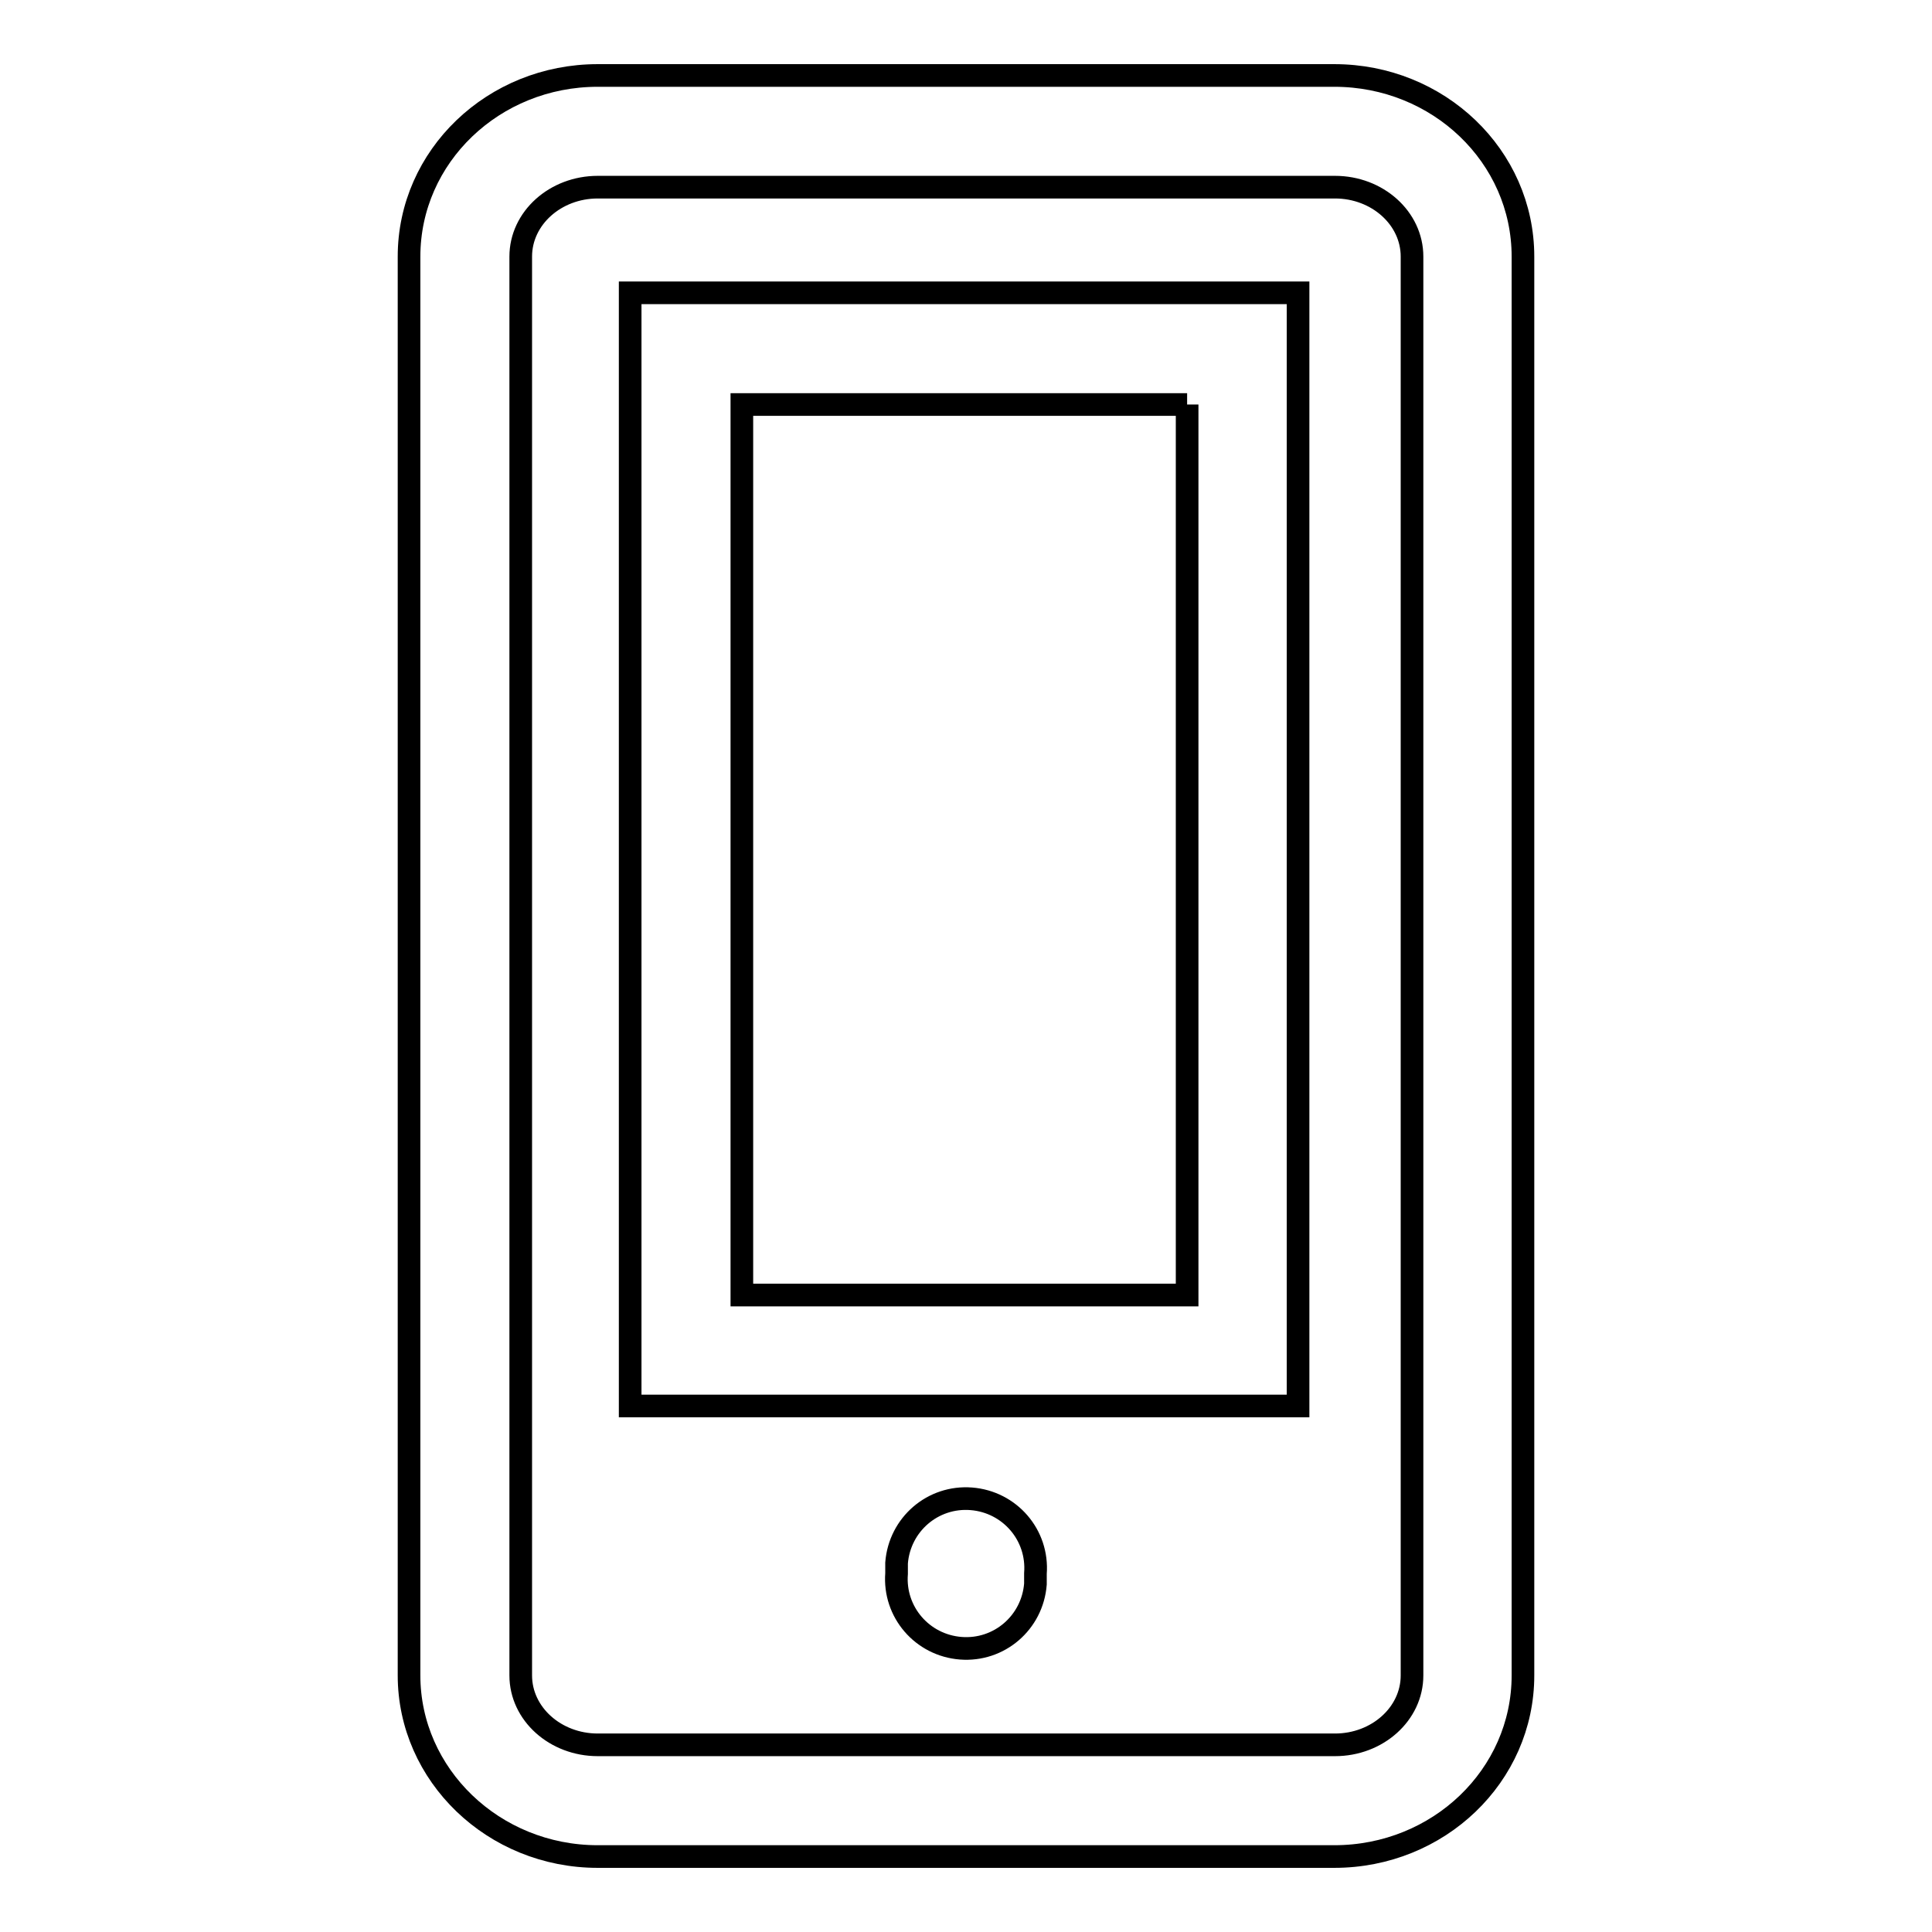<?xml version="1.0" encoding="utf-8"?>
<!-- Svg Vector Icons : http://www.onlinewebfonts.com/icon -->
<!DOCTYPE svg PUBLIC "-//W3C//DTD SVG 1.1//EN" "http://www.w3.org/Graphics/SVG/1.1/DTD/svg11.dtd">
<svg version="1.1" xmlns="http://www.w3.org/2000/svg" xmlns:xlink="http://www.w3.org/1999/xlink" x="0px" y="0px" viewBox="0 0 256 256" enable-background="new 0 0 256 256" xml:space="preserve">
<g><g><path stroke-width="3" fill-opacity="0" stroke="#000000"  d="M176.9,24.8c5.6,0,10.2,4.1,10.2,9.2v188c0,5.1-4.6,9.2-10.2,9.2H79.2c-5.6,0-10.2-4.1-10.2-9.2V34c0-5.1,4.6-9.2,10.2-9.2L176.9,24.8 M176.8,10H79.2c-13.8,0-25,10.7-25,24v188c0,13.2,11.2,24,25,24h97.6c13.8,0,25-10.7,25-24V34C201.8,20.7,190.6,10,176.8,10L176.8,10z"/><path stroke-width="3" fill-opacity="0" stroke="#000000"  d="M157.3,53.6v118h-59v-118H157.3 M172,38.8H83.5v147.5H172V38.8L172,38.8z"/><path stroke-width="3" fill-opacity="0" stroke="#000000"  d="M118.8,208.5c-0.4,5.1,3.4,9.5,8.5,9.9c5.1,0.4,9.5-3.4,9.9-8.5c0-0.5,0-0.9,0-1.4c0.4-5.1-3.4-9.5-8.5-9.9c-5.1-0.4-9.5,3.4-9.9,8.5C118.8,207.5,118.8,208,118.8,208.5L118.8,208.5z"/></g></g>
</svg>
